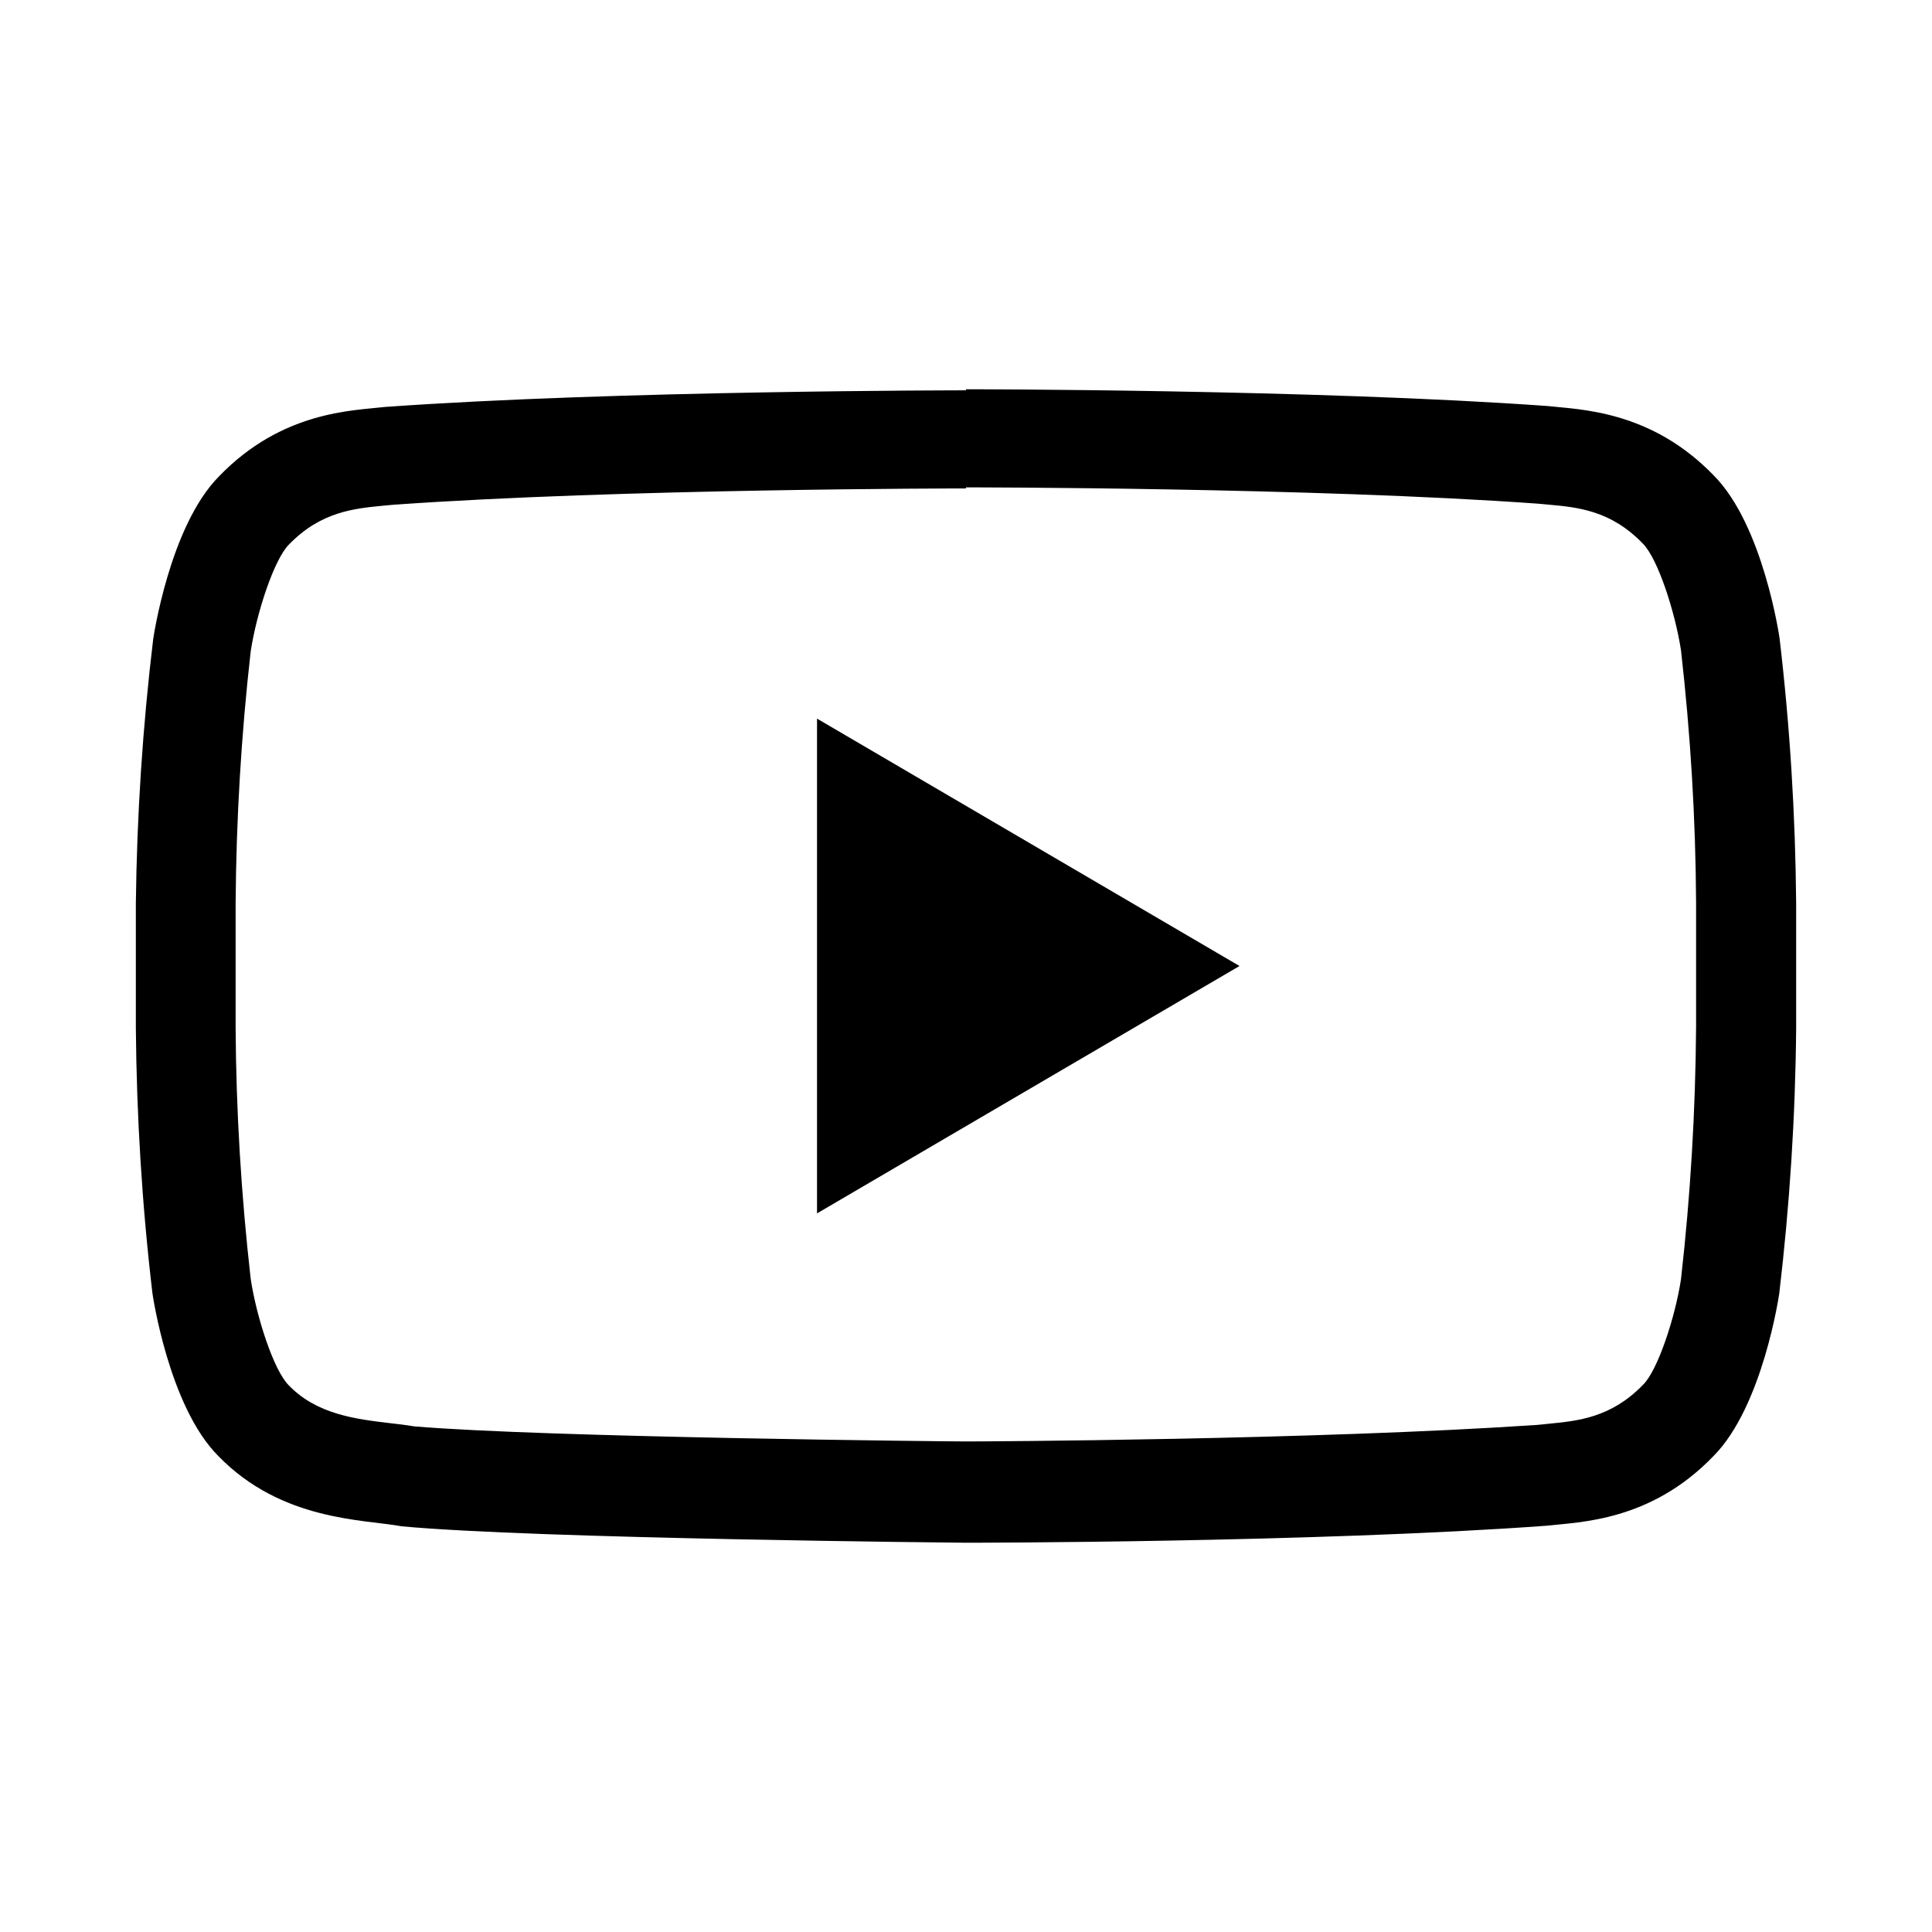 <?xml version="1.0" encoding="UTF-8"?>
<svg id="Layer_1" xmlns="http://www.w3.org/2000/svg" version="1.1" viewBox="0 0 128 128">
  <!-- Generator: Adobe Illustrator 29.6.1, SVG Export Plug-In . SVG Version: 2.1.1 Build 9)  -->
  <path d="M64,32.29c.23,0,22.92,0,37.9,1.08l.66.06c2,.18,4.16.39,6.28,2.58h0c1,1,2.14,4.54,2.53,7.07.63,5.55.97,11.13,1,16.71v8.24c-.04,5.59-.37,11.17-1,16.72-.37,2.47-1.54,6.06-2.52,7h0c-2.11,2.18-4.32,2.39-6.27,2.58l-.68.07c-14.72,1-36.89,1.1-37.89,1.1-1.15,0-28-.27-36.57-1-.51-.08-1-.15-1.58-.21-2.28-.27-4.87-.58-6.73-2.51h0c-1-1-2.14-4.53-2.52-7.05-.63-5.55-.97-11.13-1-16.71v-8.16c.04-5.58.37-11.16,1-16.71.39-2.55,1.55-6.09,2.53-7.07h0c2.12-2.19,4.33-2.39,6.28-2.58l.66-.06c15-1.07,37.67-1.08,37.89-1.08h.03M64,25.86h0s-23.09,0-38.48,1.1c-2.15.25-6.83.27-11,4.59-3.29,3.3-4.37,10.79-4.37,10.79-.7,5.81-1.08,11.66-1.15,17.52v8.24c.05,5.88.41,11.75,1.1,17.59,0,0,1.07,7.49,4.37,10.78,4.19,4.32,9.68,4.19,12.13,4.65,8.8.83,37.4,1.09,37.4,1.09,0,0,23.11,0,38.51-1.13,2.15-.25,6.84-.28,11-4.6,3.29-3.29,4.37-10.78,4.37-10.78.69-5.84,1.07-11.71,1.12-17.59v-8.24c-.05-5.88-.41-11.75-1.1-17.59,0,0-1.07-7.49-4.37-10.79-4.18-4.32-8.87-4.35-11-4.59-15.42-1.11-38.53-1.11-38.53-1.11v.07Z"/>
  <polygon points="54.13 47.61 54.13 80.39 82.12 64 54.13 47.61"/>
</svg>